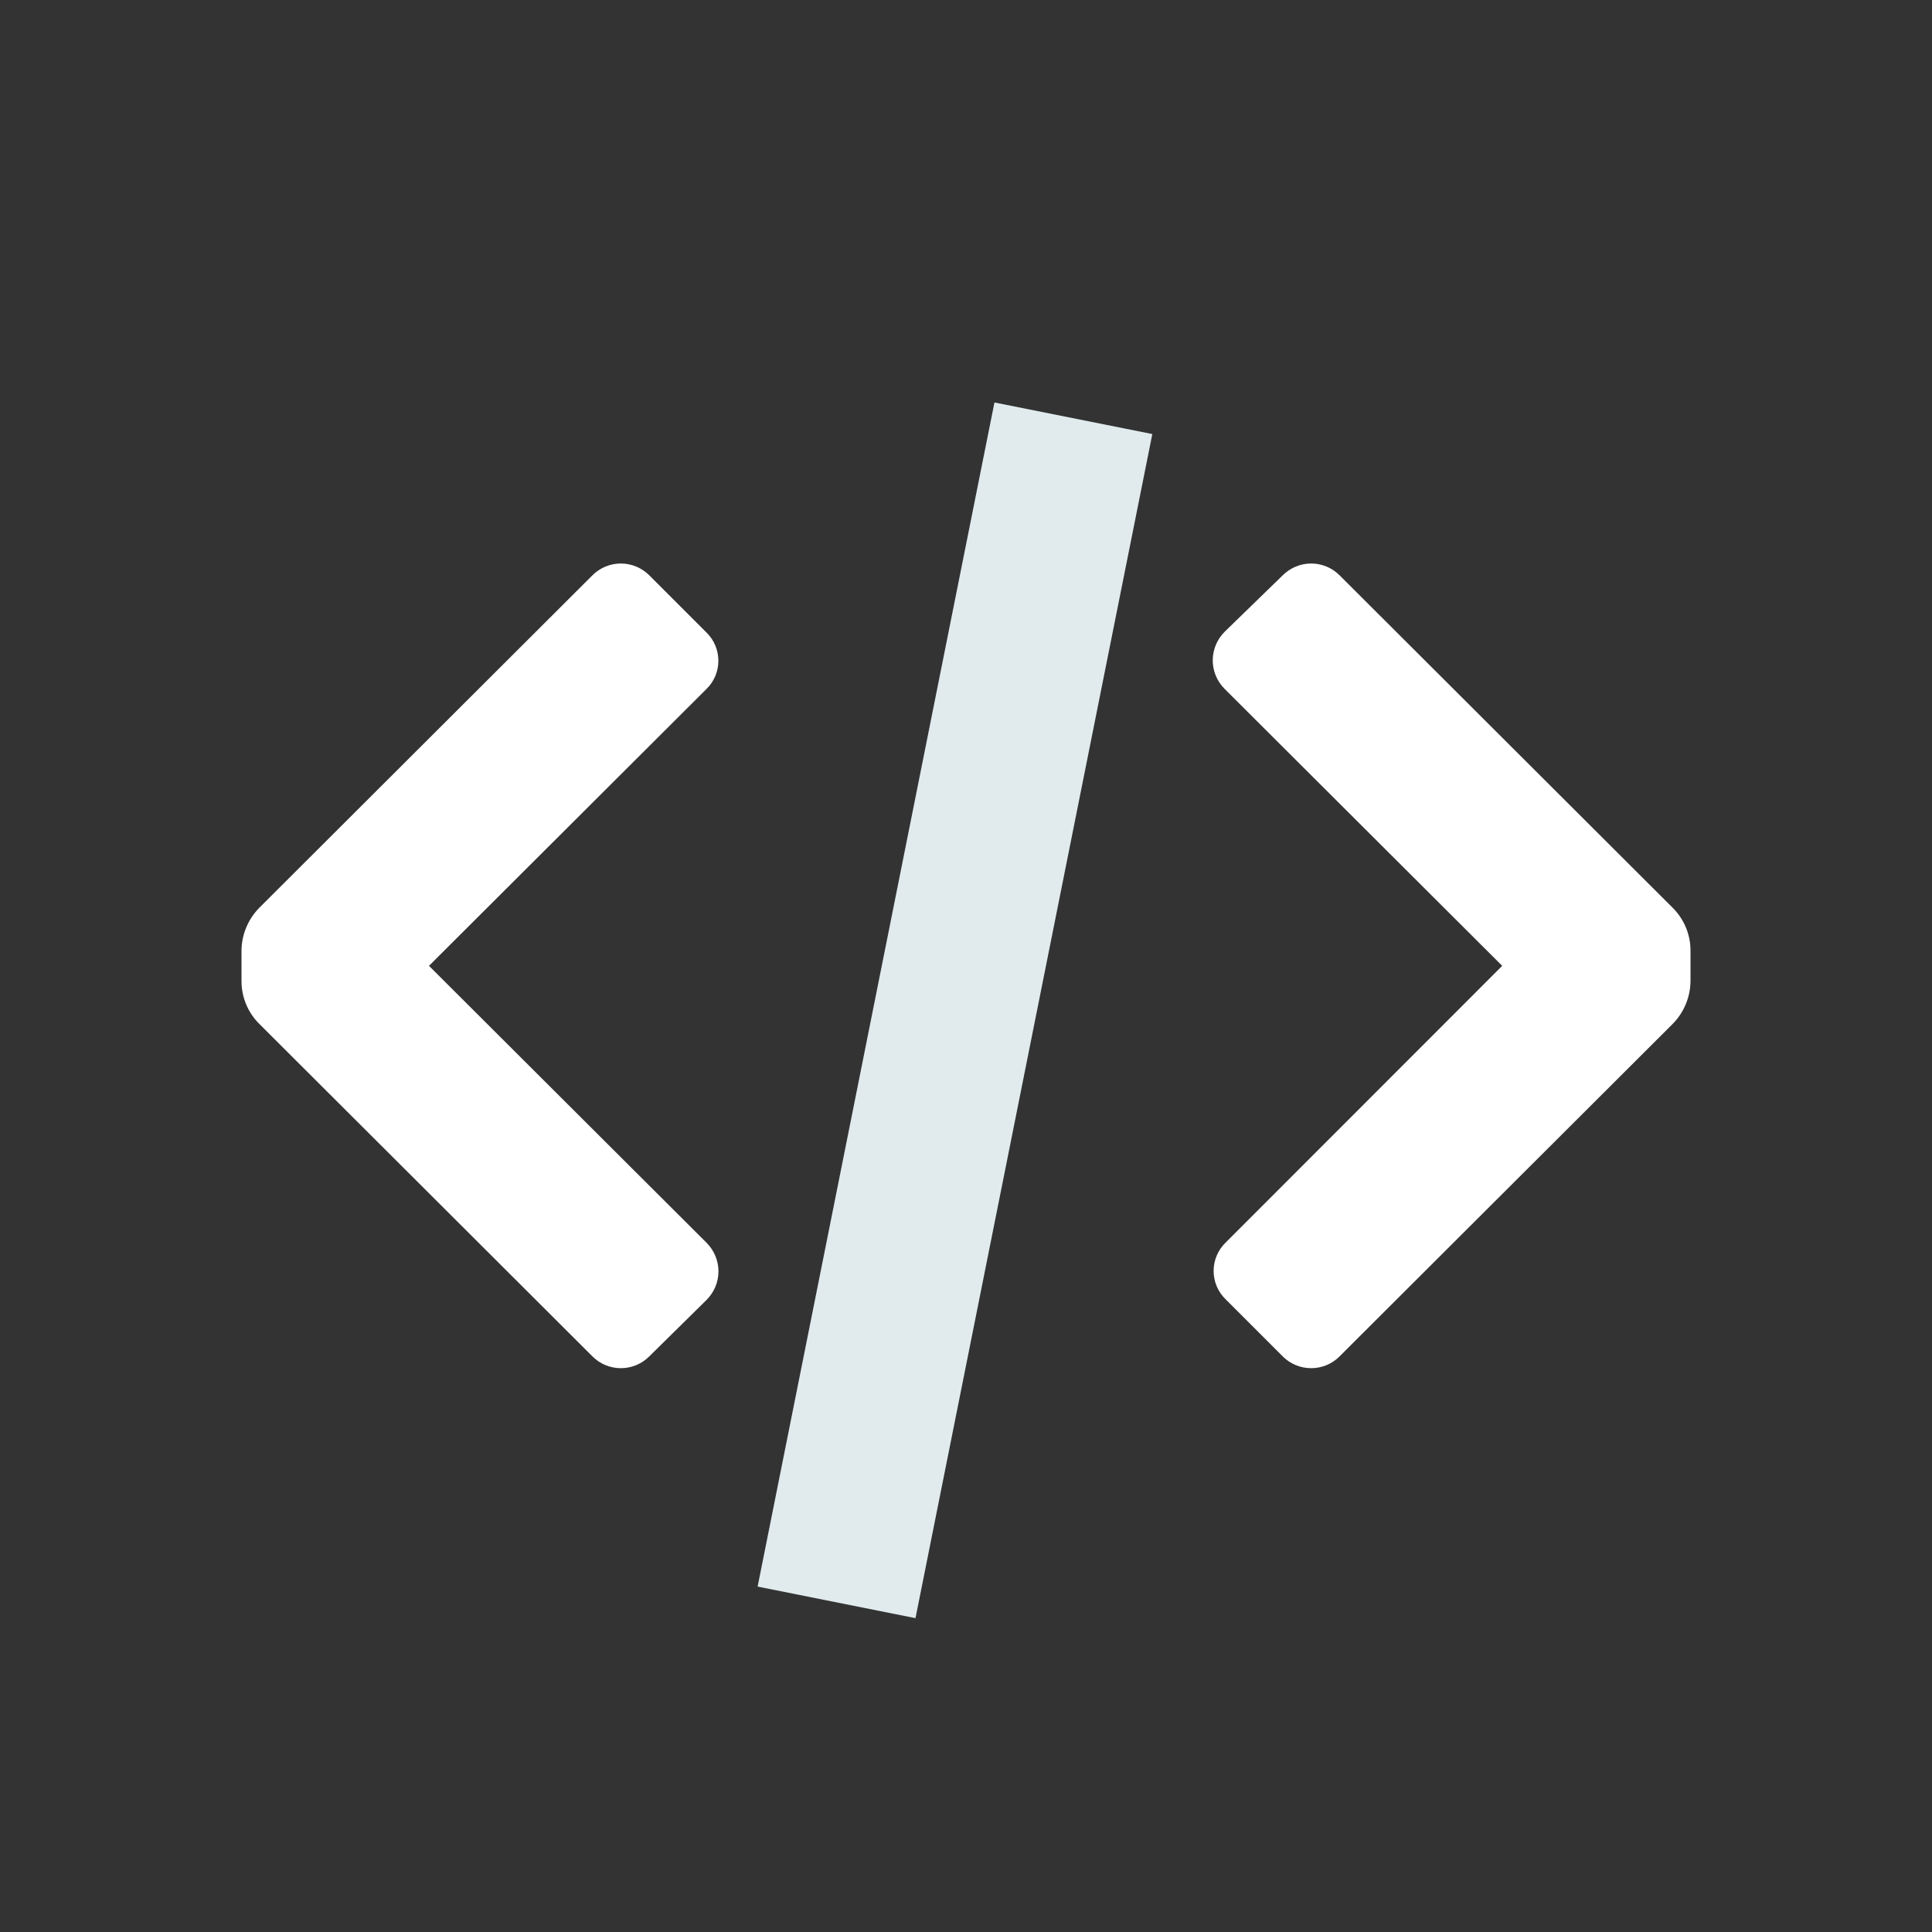 <svg width="24" height="24" viewBox="0 0 24 24" fill="none" xmlns="http://www.w3.org/2000/svg">
<rect x="0" y="0" width="24" height="24" fill="#333333" stroke="none"/>
<g clip-path="url(#clip0_197_2688)">
<path d="M8.067 16.848C7.973 16.943 7.846 16.996 7.712 16.996C7.579 16.996 7.451 16.943 7.358 16.848L3.22 12.718C3.079 12.578 3 12.387 3 12.188V11.808C3.002 11.61 3.081 11.42 3.22 11.278L7.358 7.148C7.451 7.054 7.579 7 7.712 7C7.846 7 7.973 7.054 8.067 7.148L8.777 7.858C8.871 7.95 8.924 8.077 8.924 8.208C8.924 8.34 8.871 8.466 8.777 8.558L5.329 11.998L8.777 15.438C8.871 15.532 8.925 15.66 8.925 15.793C8.925 15.927 8.871 16.054 8.777 16.148L8.067 16.848ZM15.213 7.848C15.119 7.942 15.065 8.07 15.065 8.203C15.065 8.337 15.119 8.464 15.213 8.558L18.661 11.998L15.223 15.438C15.129 15.53 15.076 15.656 15.076 15.788C15.076 15.92 15.129 16.046 15.223 16.138L15.933 16.848C16.027 16.943 16.154 16.996 16.288 16.996C16.421 16.996 16.549 16.943 16.642 16.848L20.78 12.718C20.919 12.576 20.998 12.387 21 12.188V11.808C21 11.609 20.921 11.419 20.78 11.278L16.642 7.148C16.549 7.054 16.421 7 16.288 7C16.154 7 16.027 7.054 15.933 7.148L15.213 7.848Z" fill="white"/>
</g>
<line x1="13.334" y1="5.196" x2="10.392" y2="19.905" stroke="#E1EBEE" stroke-width="2"/>
<defs>
<clipPath id="clip0_197_2688">
<rect width="24" height="24" fill="white" transform="matrix(0 -1 1 0 0 24)"/>
</clipPath>
</defs>
</svg>
